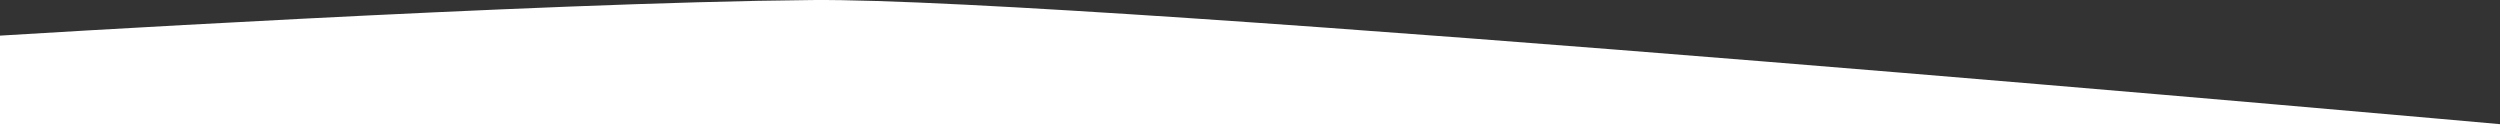 <svg id="a749d01d-90bd-4b06-8fef-826ea1be9da1" xmlns="http://www.w3.org/2000/svg" viewBox="0 0 1440 79.52"><rect x="0" y="0" width="1440" height="79.52" fill="#333333" stroke="none"/><defs><style>.cls-1{fill:#ffffff;}</style></defs><path class="cls-1" d="M0,25S308,5.91,468,4.5,1440,76,1440,76v8H0Z" transform="translate(0 -4.48)"/></svg>
